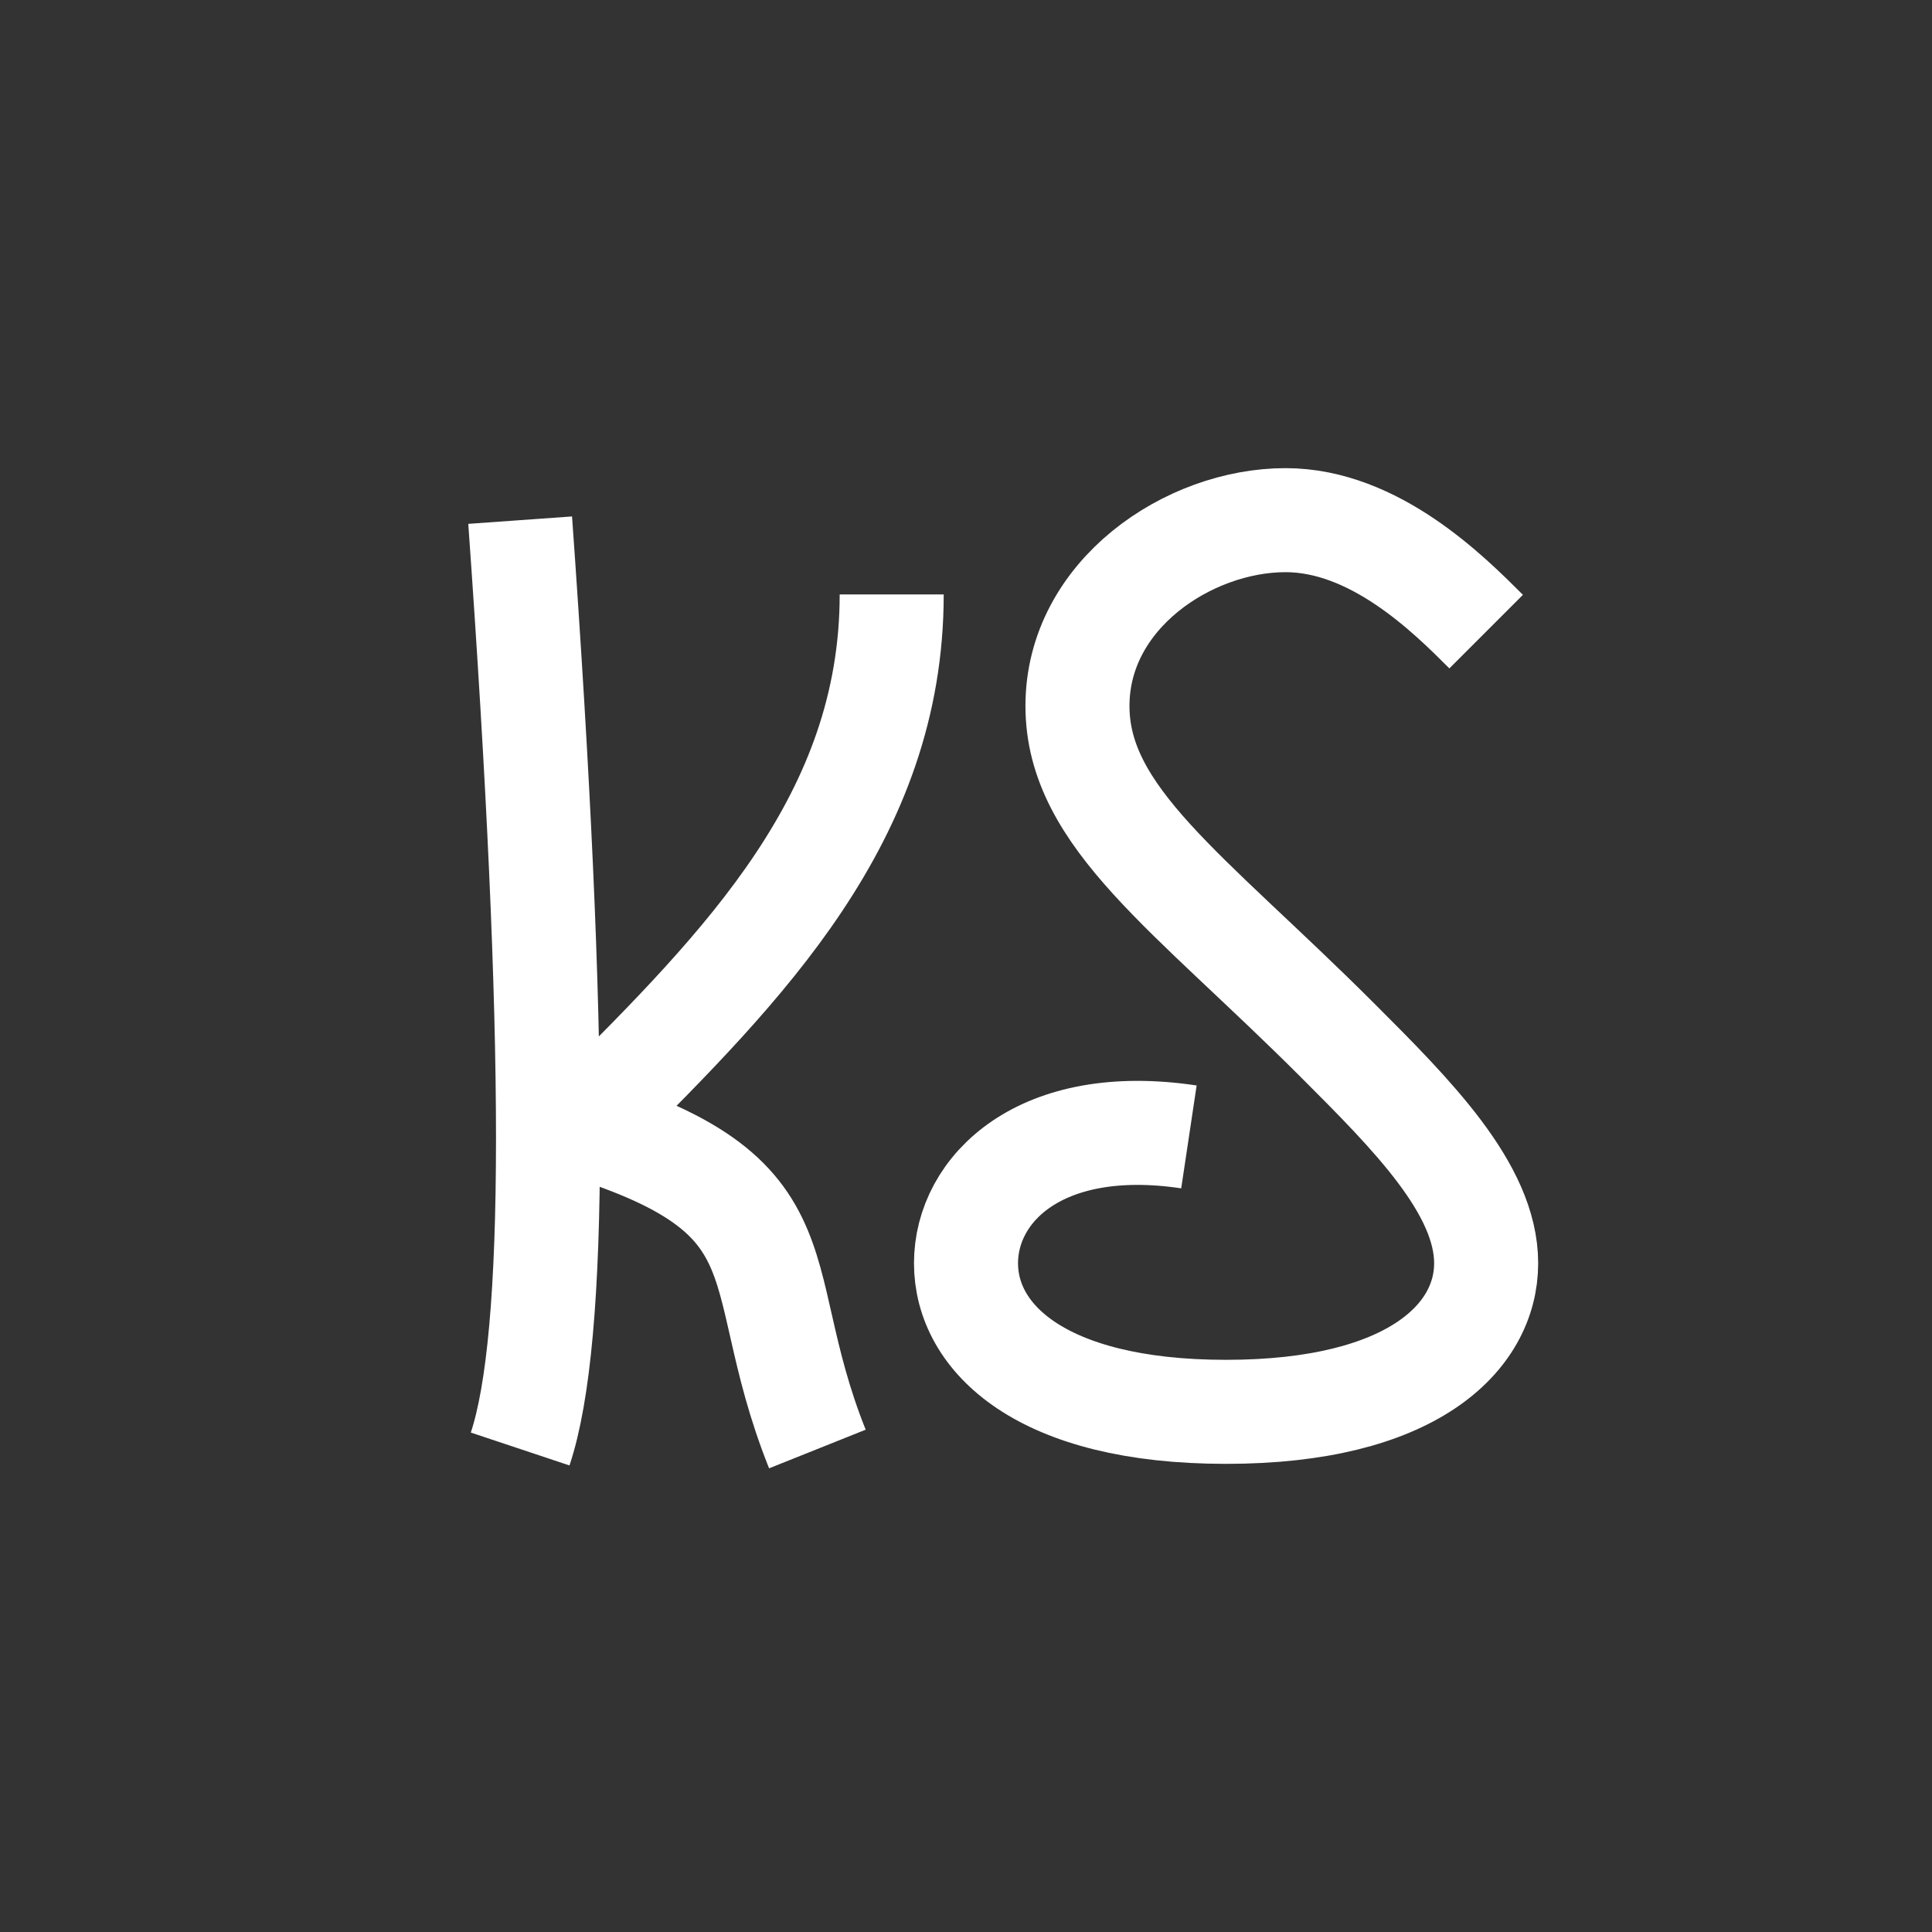 <!-- 
modified from icons/icon.svg by enlargening the viewBox
checked with https://maskable.app
-->

<svg xmlns='http://www.w3.org/2000/svg' viewBox='-3 -3 26 26' style='background-color: #134'>
  <rect x="-3" y="-3" width="26" height="26" fill="#333333" stroke="none"/>
  <path d='
  M 4 4
  C 4.5 11 4.5 15 4 16.5
  M 5 12
  C 7 10 9 8 9 5
  M 4.3 12
  C 8 13 7 14 8 16.5

  M 17 5.5 
  C 16.5 5 15.5 4 14.3 4 
  C 13 4 11.5 5 11.5 6.5
  C 11.5 8 13 9 15 11
  C 16 12 17 13 17 14
  C 17 15 16 16 13.5 16
  C 11 16 10 15 10 14
  C 10 13 11 12 13 12.3
  ' stroke-width='1.4' stroke='white' fill='none' />
</svg>

